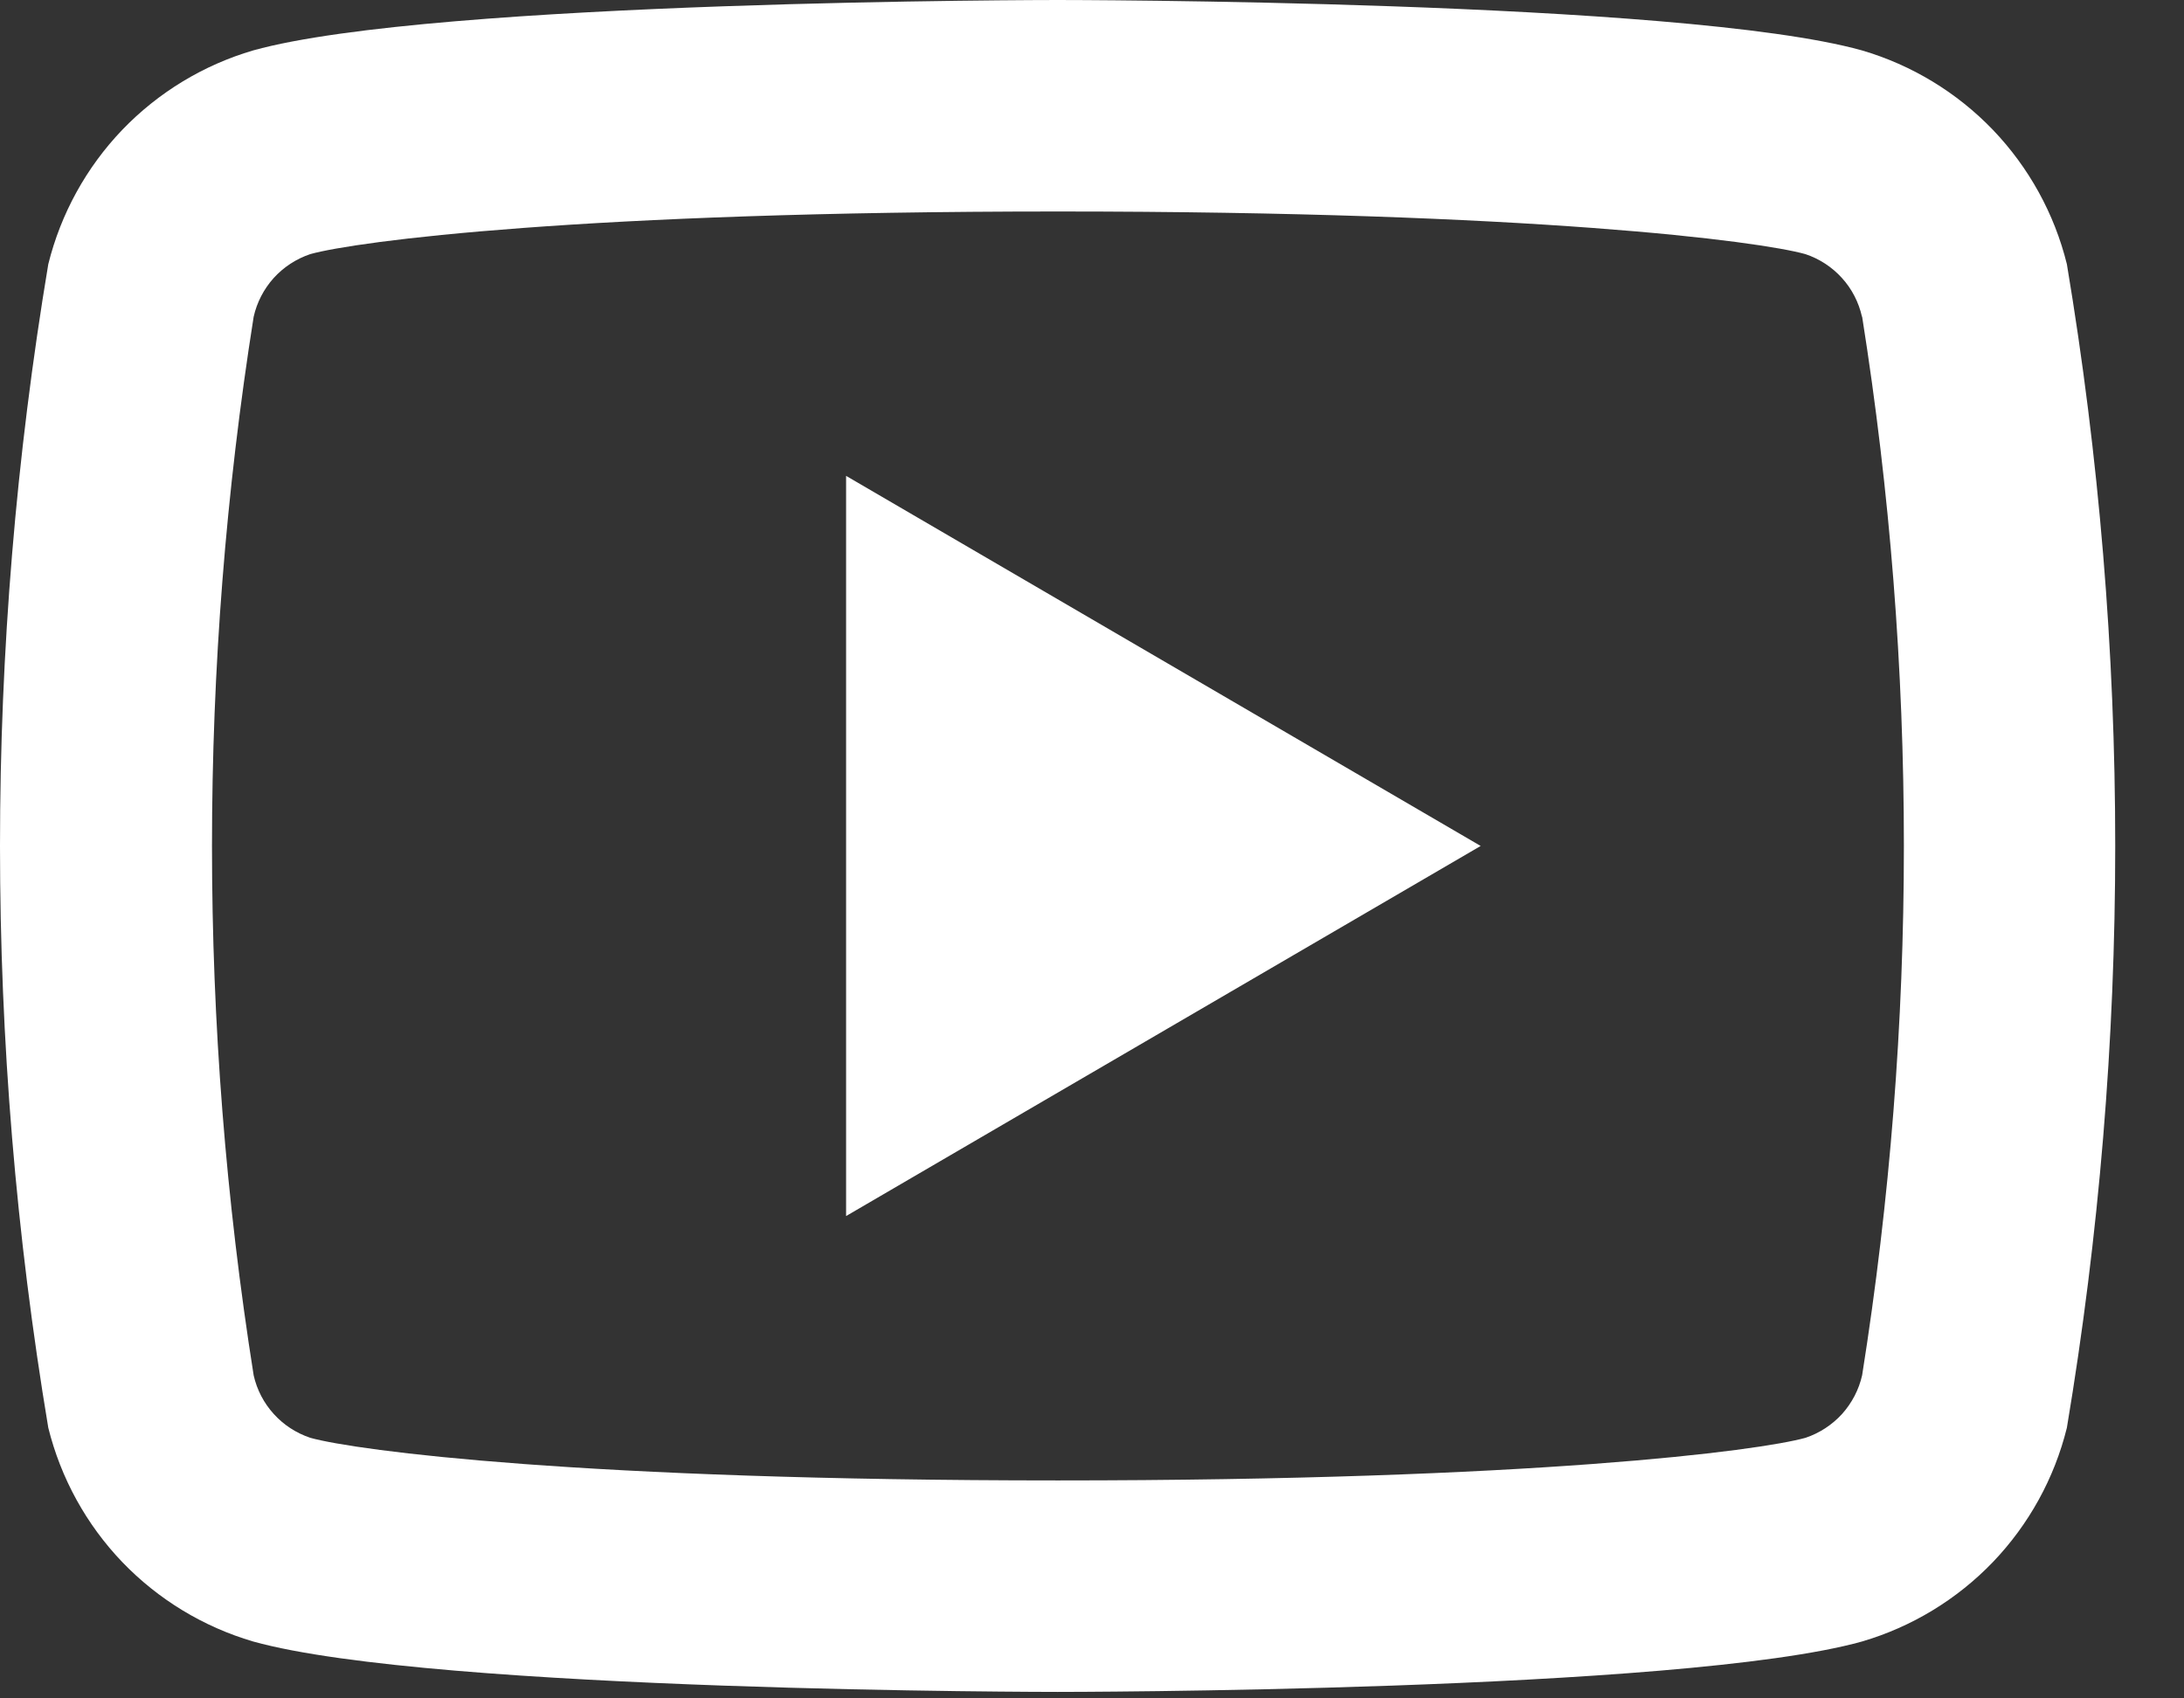 <svg width="27" height="21" viewBox="0 0 27 21" fill="none" xmlns="http://www.w3.org/2000/svg">
<rect x="0" y="0" width="27" height="21" fill="#333333" stroke="none"/>
<path d="M23.019 3.916C22.979 3.738 22.894 3.572 22.771 3.437C22.648 3.301 22.493 3.2 22.319 3.142C21.746 2.982 18.962 2.615 13.079 2.615C7.196 2.615 4.412 2.982 3.836 3.142C3.663 3.2 3.507 3.302 3.384 3.437C3.262 3.573 3.176 3.738 3.136 3.916C2.449 8.252 2.449 12.67 3.136 17.006C3.176 17.184 3.262 17.349 3.385 17.484C3.507 17.619 3.663 17.72 3.836 17.778C4.412 17.938 7.195 18.305 13.079 18.305C18.963 18.305 21.746 17.938 22.321 17.778C22.494 17.72 22.65 17.618 22.773 17.483C22.895 17.347 22.981 17.182 23.021 17.004C23.709 12.668 23.709 8.252 23.021 3.916H23.019ZM25.552 3.266C26.349 8.029 26.349 12.891 25.552 17.654C25.398 18.278 25.082 18.85 24.638 19.314C24.193 19.777 23.635 20.116 23.018 20.297C20.784 20.92 13.075 20.92 13.075 20.92C13.075 20.92 5.37 20.92 3.131 20.297C2.514 20.116 1.956 19.777 1.511 19.314C1.067 18.85 0.752 18.278 0.597 17.654C-0.199 12.891 -0.199 8.029 0.597 3.266C0.752 2.642 1.067 2.07 1.511 1.606C1.956 1.143 2.514 0.804 3.131 0.623C5.37 1.63317e-05 13.075 0 13.075 0C13.075 0 20.784 1.63317e-05 23.018 0.623C23.635 0.804 24.193 1.143 24.638 1.606C25.082 2.07 25.398 2.642 25.552 3.266ZM10.46 15.036V5.884L18.305 10.46L10.46 15.036Z" fill="white"/>
</svg>
